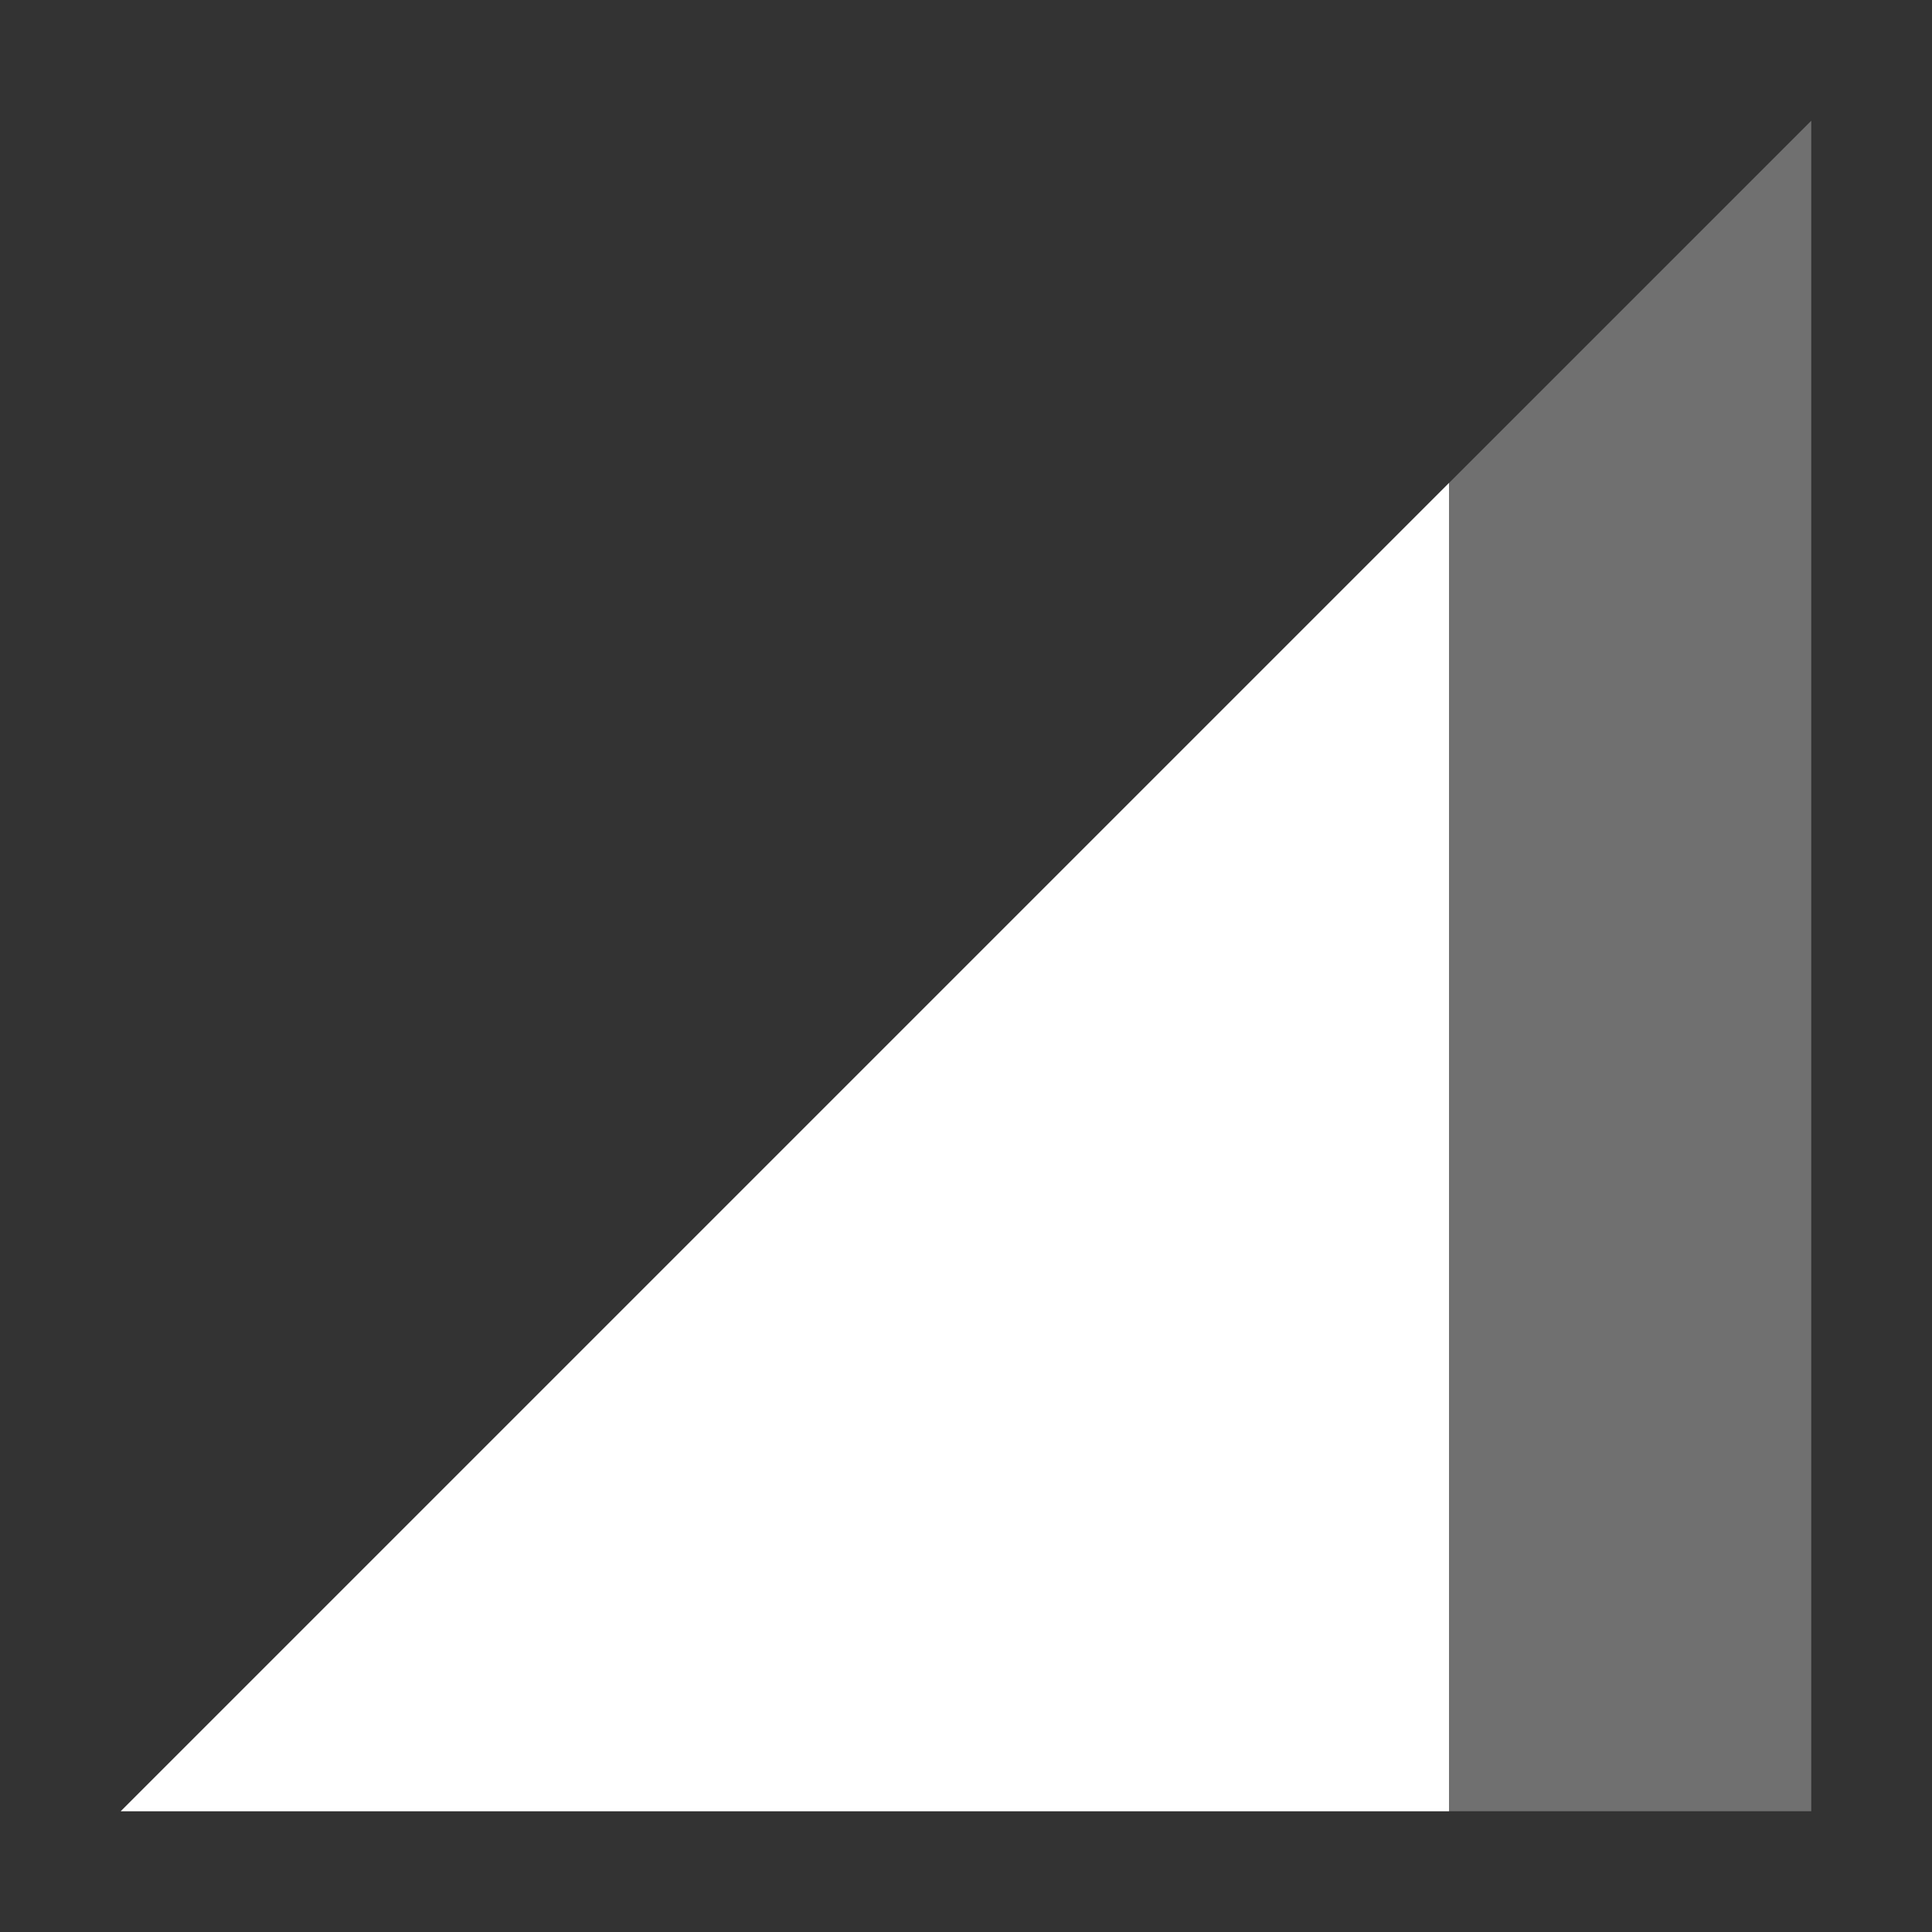 <svg xmlns="http://www.w3.org/2000/svg" width="16" height="16" version="1.1">
 <rect width="100%" height="100%" fill="#333333" stroke="none"/>
 <path style="opacity:0.3;fill:#FFFFFF" d="M 1,15 15,1 V 15 Z"/>
 <path style="fill:#FFFFFF" d="M 12,4 1,15 H 12 Z"/>
</svg>
